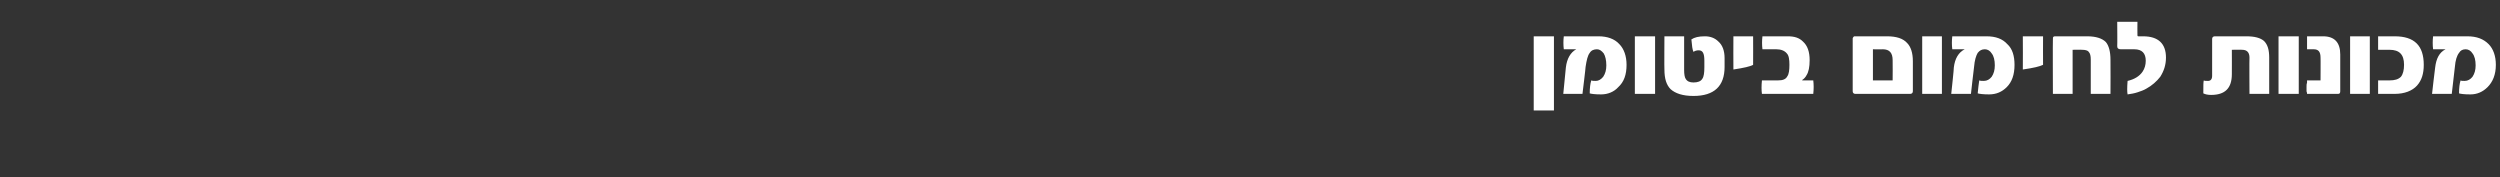 <?xml version="1.0" standalone="no"?><!DOCTYPE svg PUBLIC "-//W3C//DTD SVG 1.1//EN" "http://www.w3.org/Graphics/SVG/1.1/DTD/svg11.dtd"><svg xmlns="http://www.w3.org/2000/svg" version="1.1" width="482px" height="34.2px" viewBox="0 0 482 34.2"><rect x="0" y="0" width="482" height="34.2" fill="#333333" stroke="none"/><desc/><defs/><g id="Polygon67968"><path d="m299.6 21.3h-3.9V7h3.9v14.3zm12.6-12.8c.9.9 1.4 2.3 1.4 4c0 1.9-.5 3.3-1.6 4.3c-.8.9-2 1.4-3.3 1.4c-1.2 0-1.9-.1-2.2-.2c0-1 .1-1.9.3-2.5c.2.1.5.1.9.1c.5 0 1-.3 1.4-.8c.4-.6.6-1.3.6-2.2c0-1-.2-1.8-.5-2.3c-.4-.5-.8-.8-1.3-.8c-.6 0-1.1.2-1.4.7c-.4.5-.6 1.4-.8 2.7c.04-.03-.6 5.2-.6 5.2h-3.7l.5-5.1c.2-1.7.9-2.9 2-3.5h-2.4c-.1-.8-.1-1.7 0-2.5h6.7c1.7 0 3.1.5 4 1.5zm6.9 9.6h-3.9V7h3.9v11.1zm13.4-5.2c0 3.7-2 5.6-6 5.6c-2.1 0-3.5-.5-4.4-1.3c-.8-.8-1.2-2-1.2-3.8c-.04.04 0-6.4 0-6.4h3.8v6.5c0 .8.1 1.4.3 1.7c.3.5.8.7 1.5.7c.8 0 1.4-.2 1.7-.7c.3-.4.4-1.2.4-2.2v-1.3c0-1.4-.3-2-1.1-2c-.4 0-.7.1-1 .3c-.2-.4-.3-1.2-.4-2.4c.6-.4 1.4-.6 2.6-.6c1 0 1.9.3 2.6 1c.8.7 1.2 1.8 1.2 3.2v1.7zm5.5-.4c-.5.3-1.8.6-3.8.9c-.03.02 0-6.4 0-6.4h3.8s.02 5.51 0 5.5zm1.7 5.6c-.1-.7-.1-1.6 0-2.6h3.1c.9 0 1.5-.2 1.8-.8c.3-.4.4-1.2.4-2.2c0-1-.1-1.8-.5-2.2c-.4-.5-1.1-.8-2-.8h-2.7c-.1-.8-.1-1.7 0-2.5h4.9c1.3 0 2.2.3 2.9 1c.9.8 1.3 2 1.3 3.6c0 1.3-.2 2.3-.6 2.9c-.2.4-.5.7-.8.9c0 0-.1 0 0 .1h2.1c.1.8.1 1.7 0 2.6h-9.9zm29.1-.5c0 .3-.2.5-.5.5h-10.6c-.3 0-.5-.2-.5-.5V7.4c0-.1.1-.2.1-.2c0-.1.1-.1.2-.2h6.3c1.8 0 3.1.4 3.9 1.3c.7.7 1.1 1.9 1.1 3.5v5.8zm-3.9-2.1s.03-3.89 0-3.9c0-1.4-.6-2.1-1.9-2.1c0 .04-1.9 0-1.9 0v6h3.8zm9.5 2.6h-3.8V7h3.8v11.1zM387 8.5c1 .9 1.4 2.3 1.4 4c0 1.9-.5 3.3-1.5 4.3c-.9.9-2 1.4-3.4 1.4c-1.1 0-1.9-.1-2.2-.2c.1-1 .2-1.9.3-2.5c.2.1.5.1.9.1c.6 0 1.1-.3 1.5-.8c.4-.6.6-1.3.6-2.2c0-1-.2-1.8-.6-2.3c-.3-.5-.8-.8-1.3-.8c-.6 0-1 .2-1.4.7c-.3.5-.6 1.4-.7 2.7c-.02-.03-.6 5.2-.6 5.2h-3.8s.55-5.08.5-5.1c.2-1.7.9-2.9 2.1-3.5h-2.4c-.1-.8-.1-1.7 0-2.5h6.6c1.8 0 3.1.5 4 1.5zm6.9 4c-.6.3-1.8.6-3.9.9c.03.02 0-6.4 0-6.4h3.9s-.02 5.51 0 5.5zm13 5.6h-3.8s.01-6.57 0-6.6c0-.7-.1-1.2-.4-1.5c-.2-.3-.7-.4-1.3-.4c-.01-.04-1.8 0-1.8 0v8.5h-3.8s-.04-10.45 0-10.5c0-.3 0-.4.1-.5c.1-.1.3-.1.5-.1h6c1.7 0 2.9.4 3.6 1.1c.6.7.9 1.9.9 3.4c.03.03 0 6.6 0 6.6zM413.2 7c2.9 0 4.4 1.4 4.4 4.1c0 1.4-.4 2.6-1.1 3.7c-.7.9-1.6 1.7-2.7 2.3c-.5.3-1.1.5-1.7.7c-.6.2-1.2.3-1.9.4c-.1-.5-.1-1.3 0-2.6c1.3-.3 2.3-.9 2.9-1.8c.4-.6.6-1.3.6-2.1c0-1.4-.7-2.2-2.2-2.2h-2.6c-.5 0-.7-.2-.7-.6c.04-.02 0-4.7 0-4.7h3.9s-.03 2.61 0 2.6c0 .1 0 .2.2.2c.01.01.9 0 .9 0c0 0 .04.01 0 0zm24.3 11.1h-3.8s-.04-7.01 0-7c0-1-.5-1.5-1.4-1.5c-.03-.04-2 0-2 0c0 0 .02 4.7 0 4.7c0 2.7-1.3 4-4 4c-.6 0-1.1-.1-1.5-.3c0-1.5 0-2.3.1-2.5c.1.1.4.1.8.1c.5 0 .8-.3.8-1V7.5c0-.3.2-.5.5-.5h6.1c1.6 0 2.7.3 3.4.9c.7.7 1 1.7 1 3.2v7zm5.7 0h-3.9V7h3.9v11.1zm8-.5c0 .3-.1.5-.4.5h-6c0-.1 0-.3-.1-.5v-.9c0-.3 0-.5.1-.8v-.4c-.01.02 2.6 0 2.6 0c0 0 .03-4.44 0-4.4c0-1.1-.4-1.6-1.3-1.6h-1.3V7h3.1c2.2 0 3.3 1.2 3.3 3.5v7.1zm5.7.5h-3.8V7h3.8v11.1zM461.7 7c3.8 0 5.6 1.8 5.6 5.5c0 1.7-.4 3-1.3 4c-.9 1-2.4 1.6-4.3 1.6h-3.2v-2.6h2.2c1 0 1.7-.2 2.2-.7c.4-.5.6-1.3.6-2.3c0-2-.9-2.9-2.8-2.9h-2.2V7h3.2s-.01.01 0 0zm18.1 1.5c.9.9 1.4 2.3 1.4 4c0 1.9-.6 3.3-1.6 4.3c-.9.9-2 1.4-3.3 1.4c-1.2 0-1.9-.1-2.2-.2c0-1 .1-1.9.3-2.5c.1.1.4.1.8.1c.6 0 1.1-.3 1.5-.8c.4-.6.6-1.3.6-2.2c0-1-.2-1.8-.6-2.3c-.3-.5-.8-.8-1.3-.8c-.6 0-1 .2-1.3.7c-.4.5-.7 1.4-.8 2.7l-.6 5.2h-3.8s.57-5.08.6-5.1c.2-1.7.8-2.9 2-3.5h-2.4c-.1-.8-.1-1.7 0-2.5h6.6c1.8 0 3.1.5 4.1 1.5z" stroke="none" fill="#fff"/></g></svg>